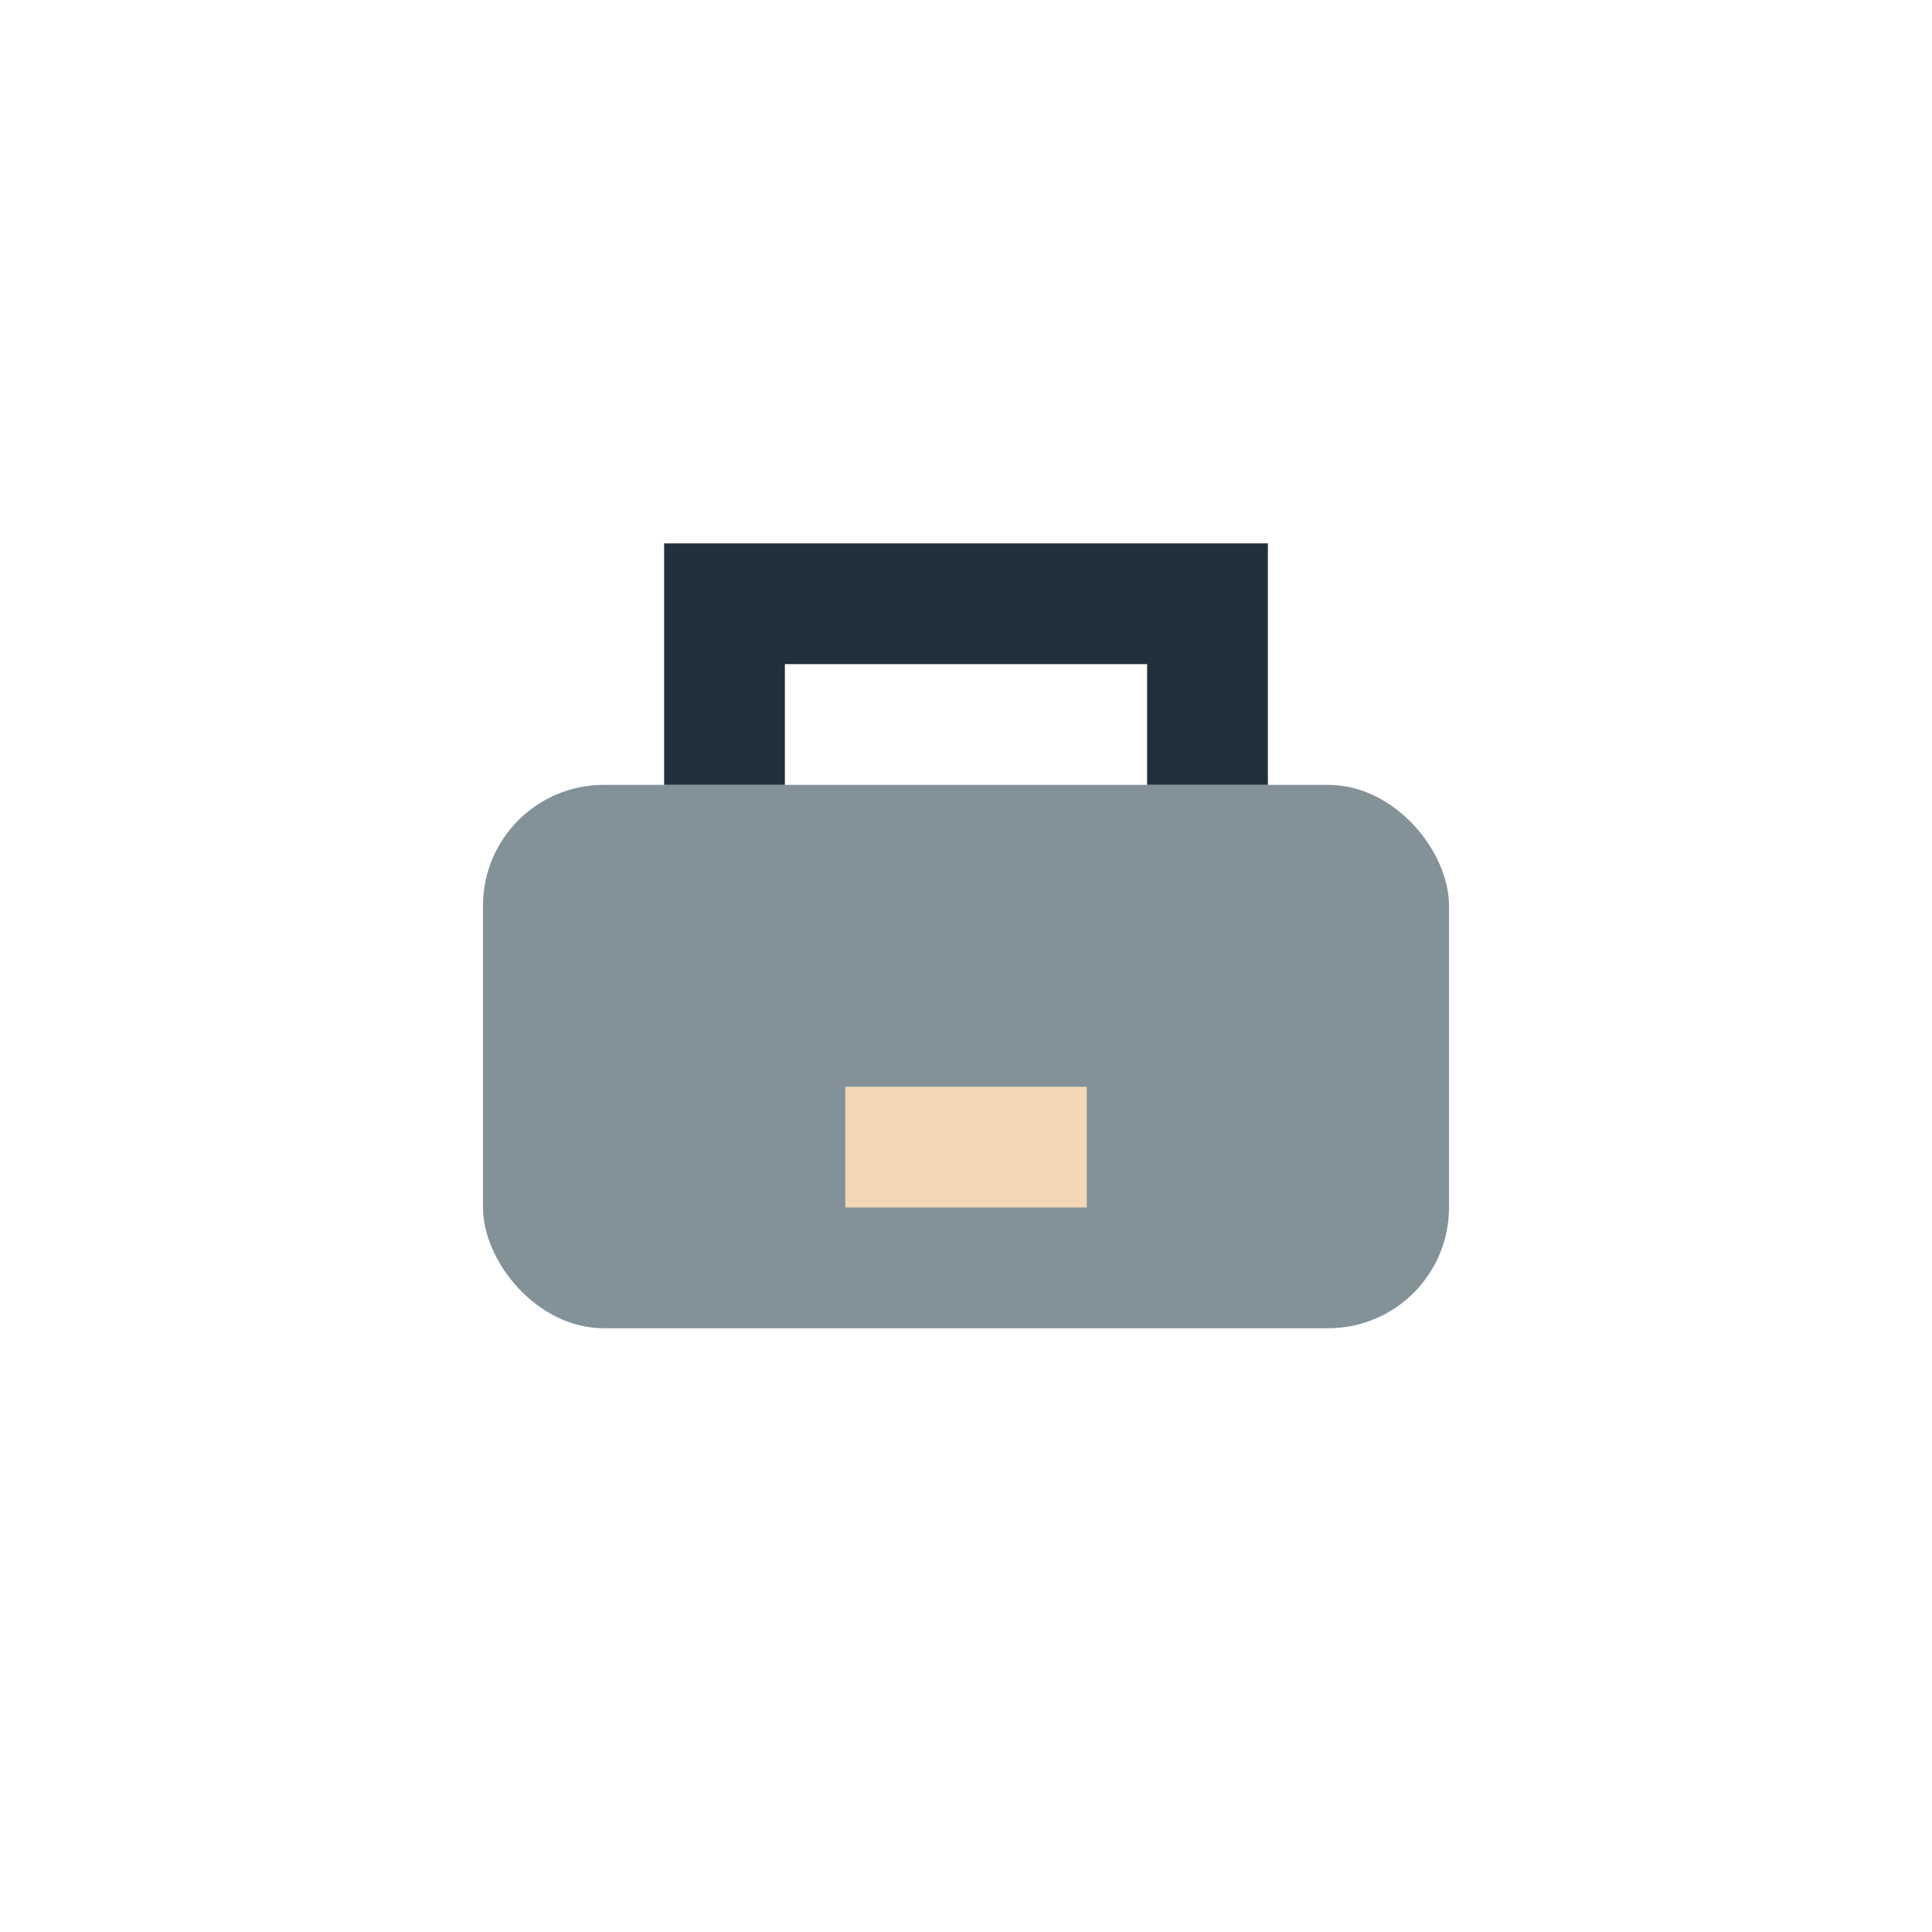<?xml version="1.0" encoding="UTF-8"?>
<svg xmlns="http://www.w3.org/2000/svg" width="32" height="32" viewBox="0 0 32 32"><rect x="8" y="13" width="16" height="9" rx="2" fill="#839199"/><path d="M12 13V10h8v3" stroke="#20313B" stroke-width="2" fill="none"/><rect x="14" y="18" width="4" height="2" fill="#F2D7B6"/></svg>